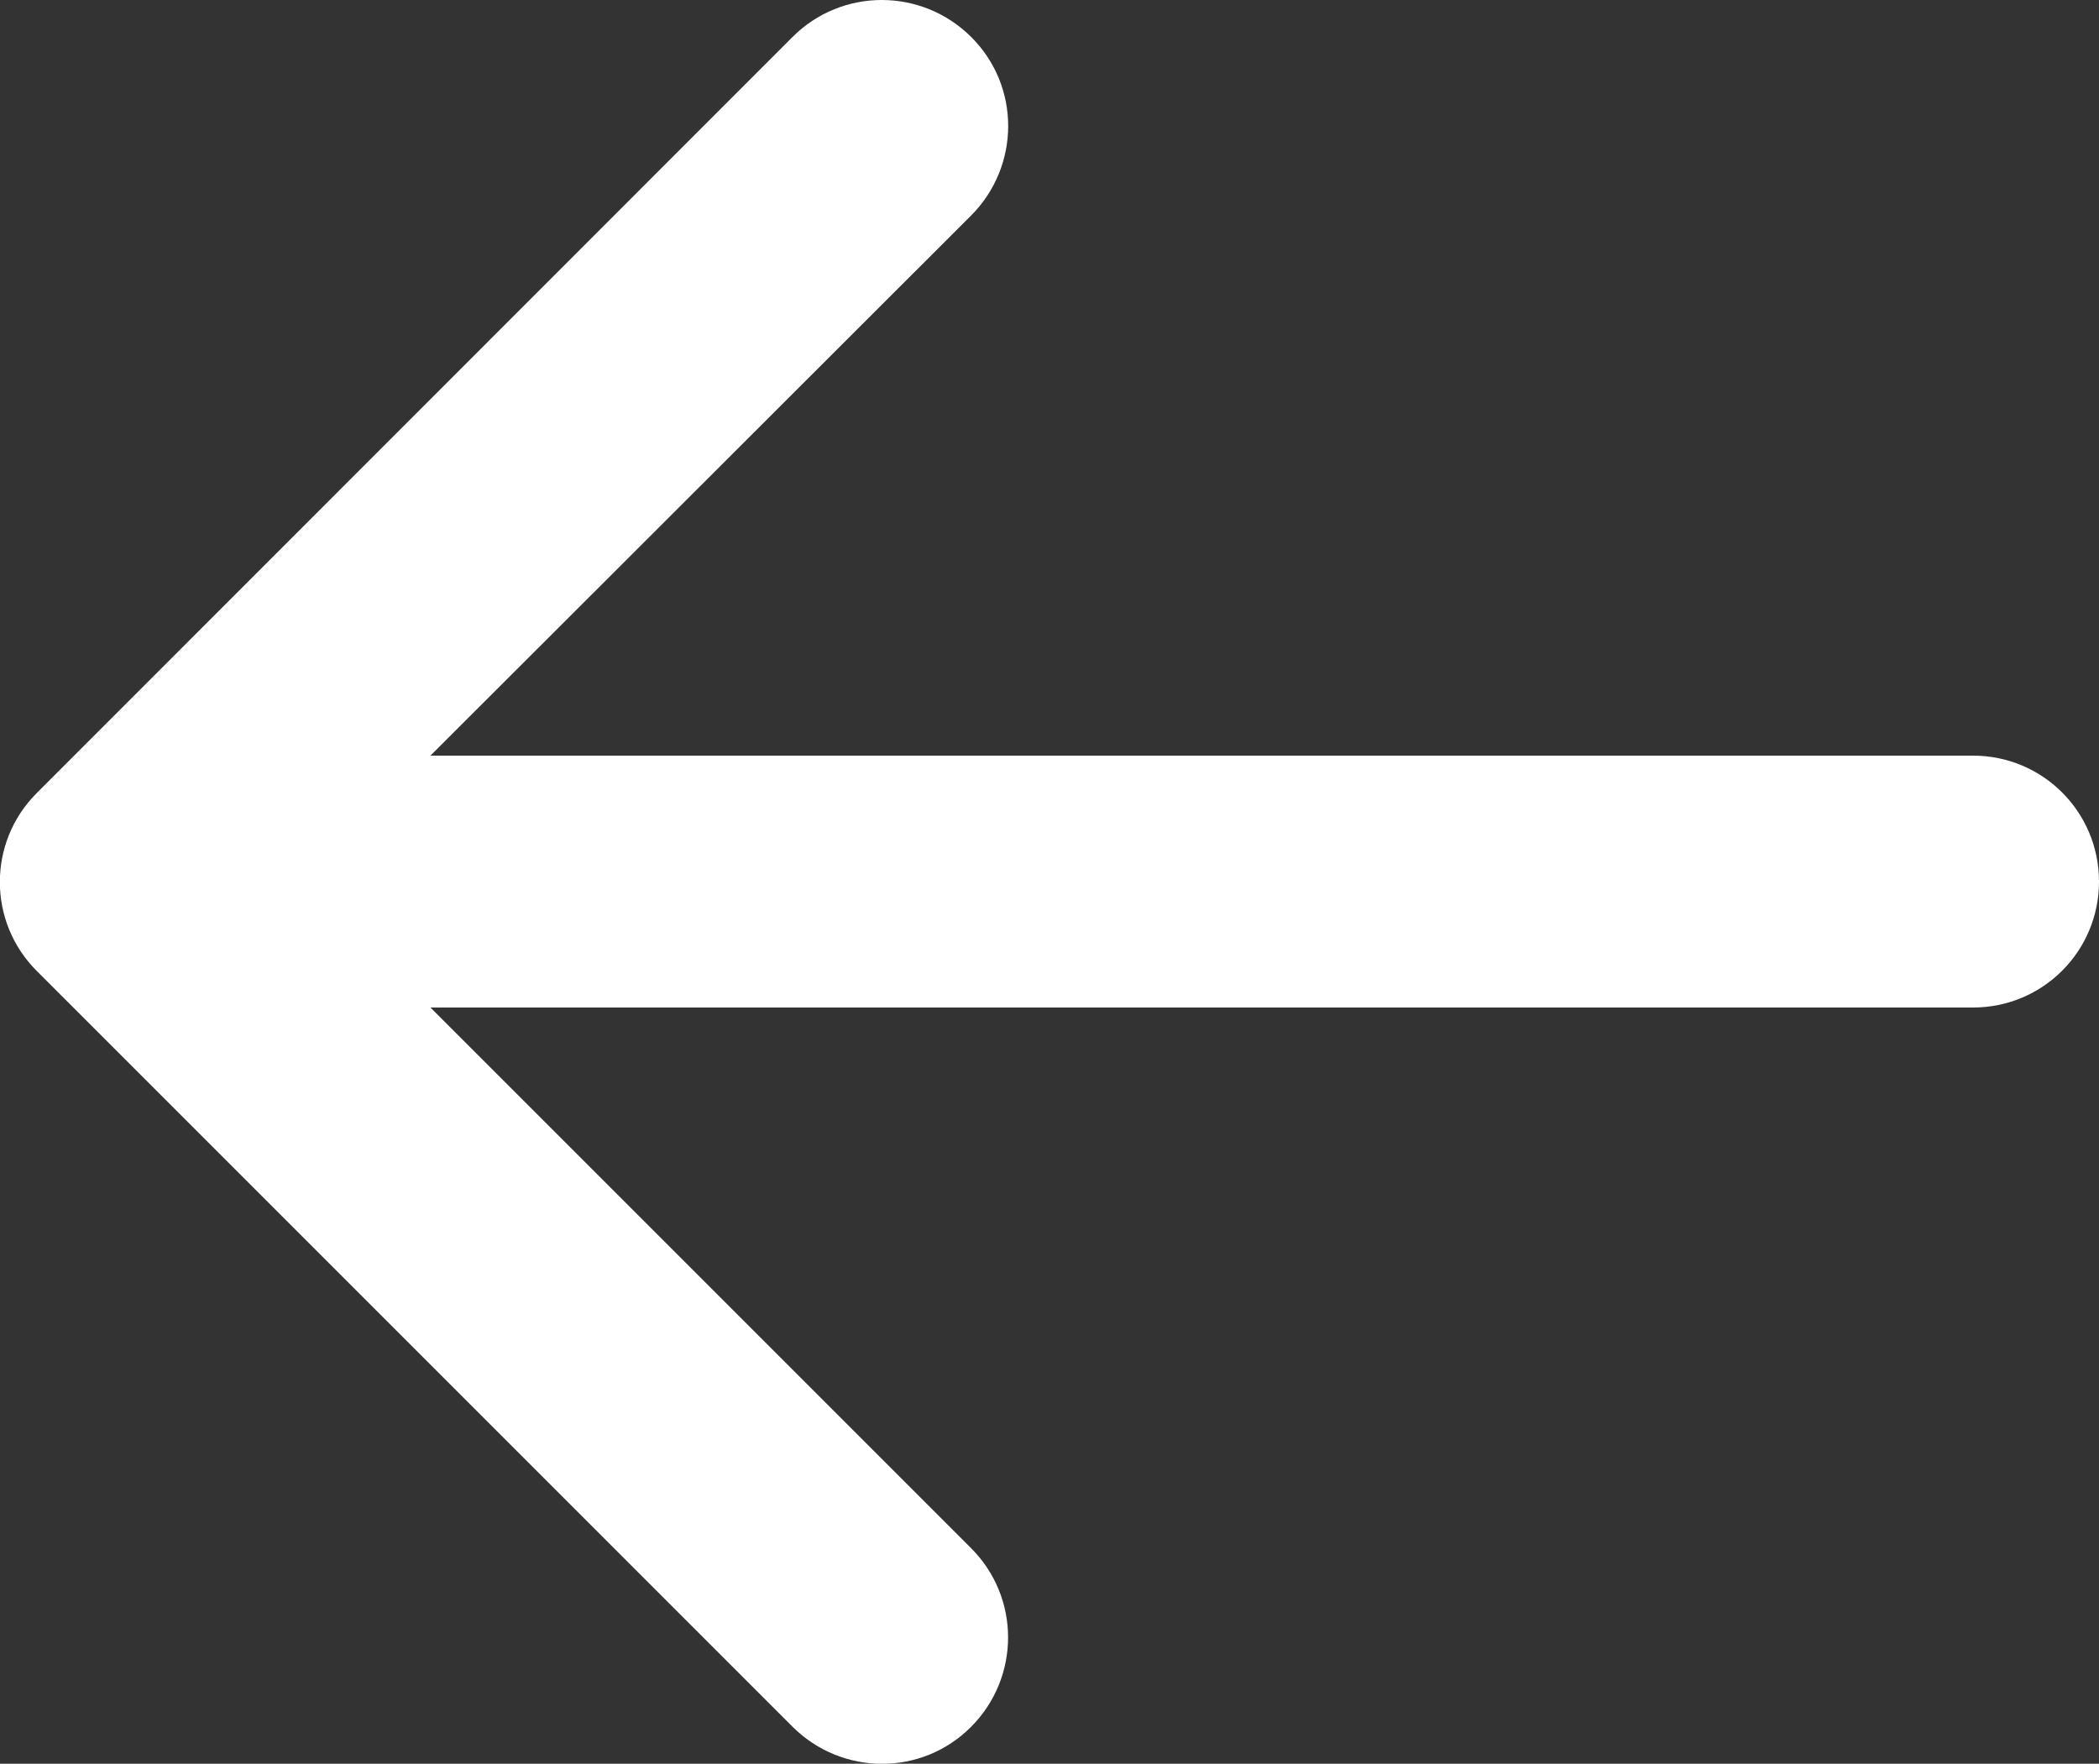 <?xml version="1.0" encoding="UTF-8"?><svg id="Layer_1" xmlns="http://www.w3.org/2000/svg" viewBox="0 0 75 63.02"><rect x="0" y="0" width="75" height="63.02" fill="#333333" stroke="none"/><defs><style>.cls-1{fill:#fff;}</style></defs><path class="cls-1" d="M75,31.5c0,2.49-2.01,4.5-4.5,4.5H15.38l19.32,19.32c1.76,1.76,1.76,4.61,0,6.38s-4.61,1.76-6.38,0L1.32,34.7c-1.76-1.75-1.77-4.6-.01-6.36,0,0,0,0,.01-.01L28.32,1.32c1.76-1.76,4.61-1.76,6.38,0s1.76,4.61,0,6.38L15.38,27h55.12c2.49,0,4.5,2.01,4.5,4.5Z"/></svg>